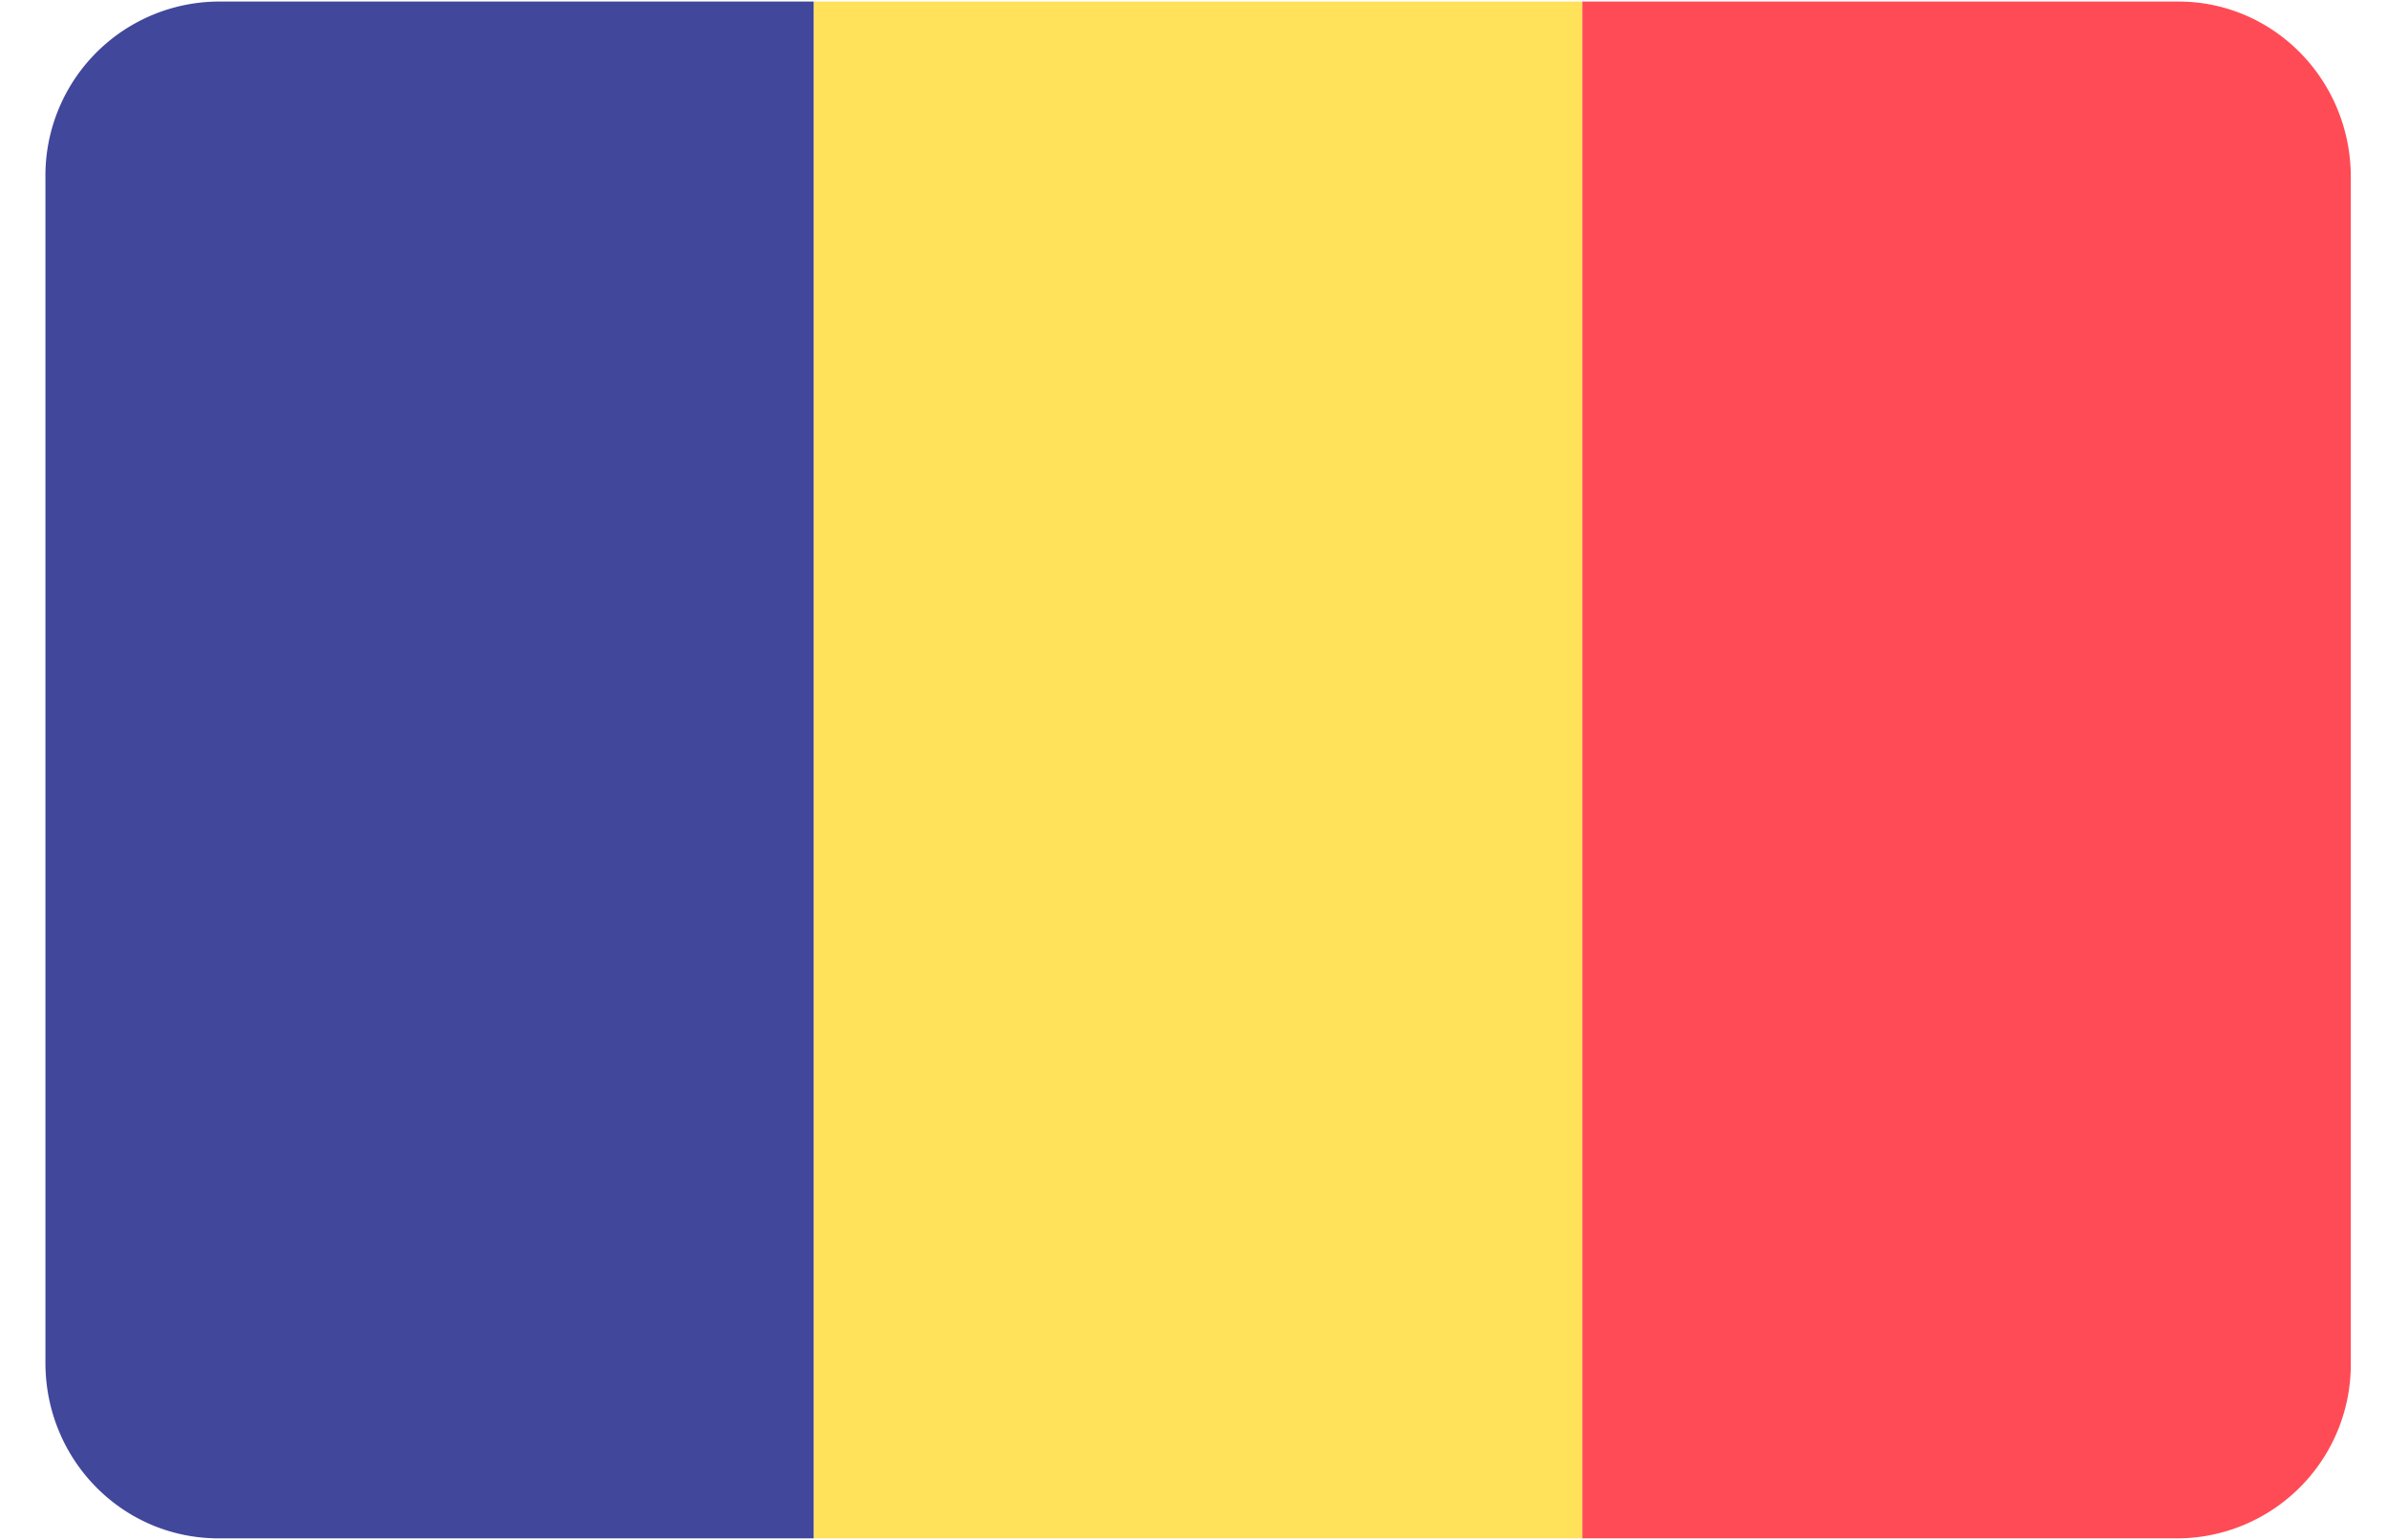 <svg xmlns="http://www.w3.org/2000/svg" width="31" height="20" fill="none" viewBox="0 0 31 20">
  <g clip-path="url(#a)">
    <path fill="#41479B" d="M2.84.02A2.26 2.26 0 0 0 .59 2.3v15.4c0 1.26 1 2.28 2.25 2.28h7.73V.02H2.84Z"/>
    <path fill="#FFE15A" d="M20.55.02h-9.98v19.96h9.98V.02Z"/>
    <path fill="#FF4B55" d="M28.3.02h-7.75v19.96h7.74a2.26 2.26 0 0 0 2.24-2.28V2.3c0-1.26-1-2.28-2.24-2.28Z"/>
  </g>
  <defs>
    <clipPath id="a">
      <path fill="#fff" d="M0 0h30v20H0z" transform="translate(.56)"/>
    </clipPath>
  </defs>
</svg>
